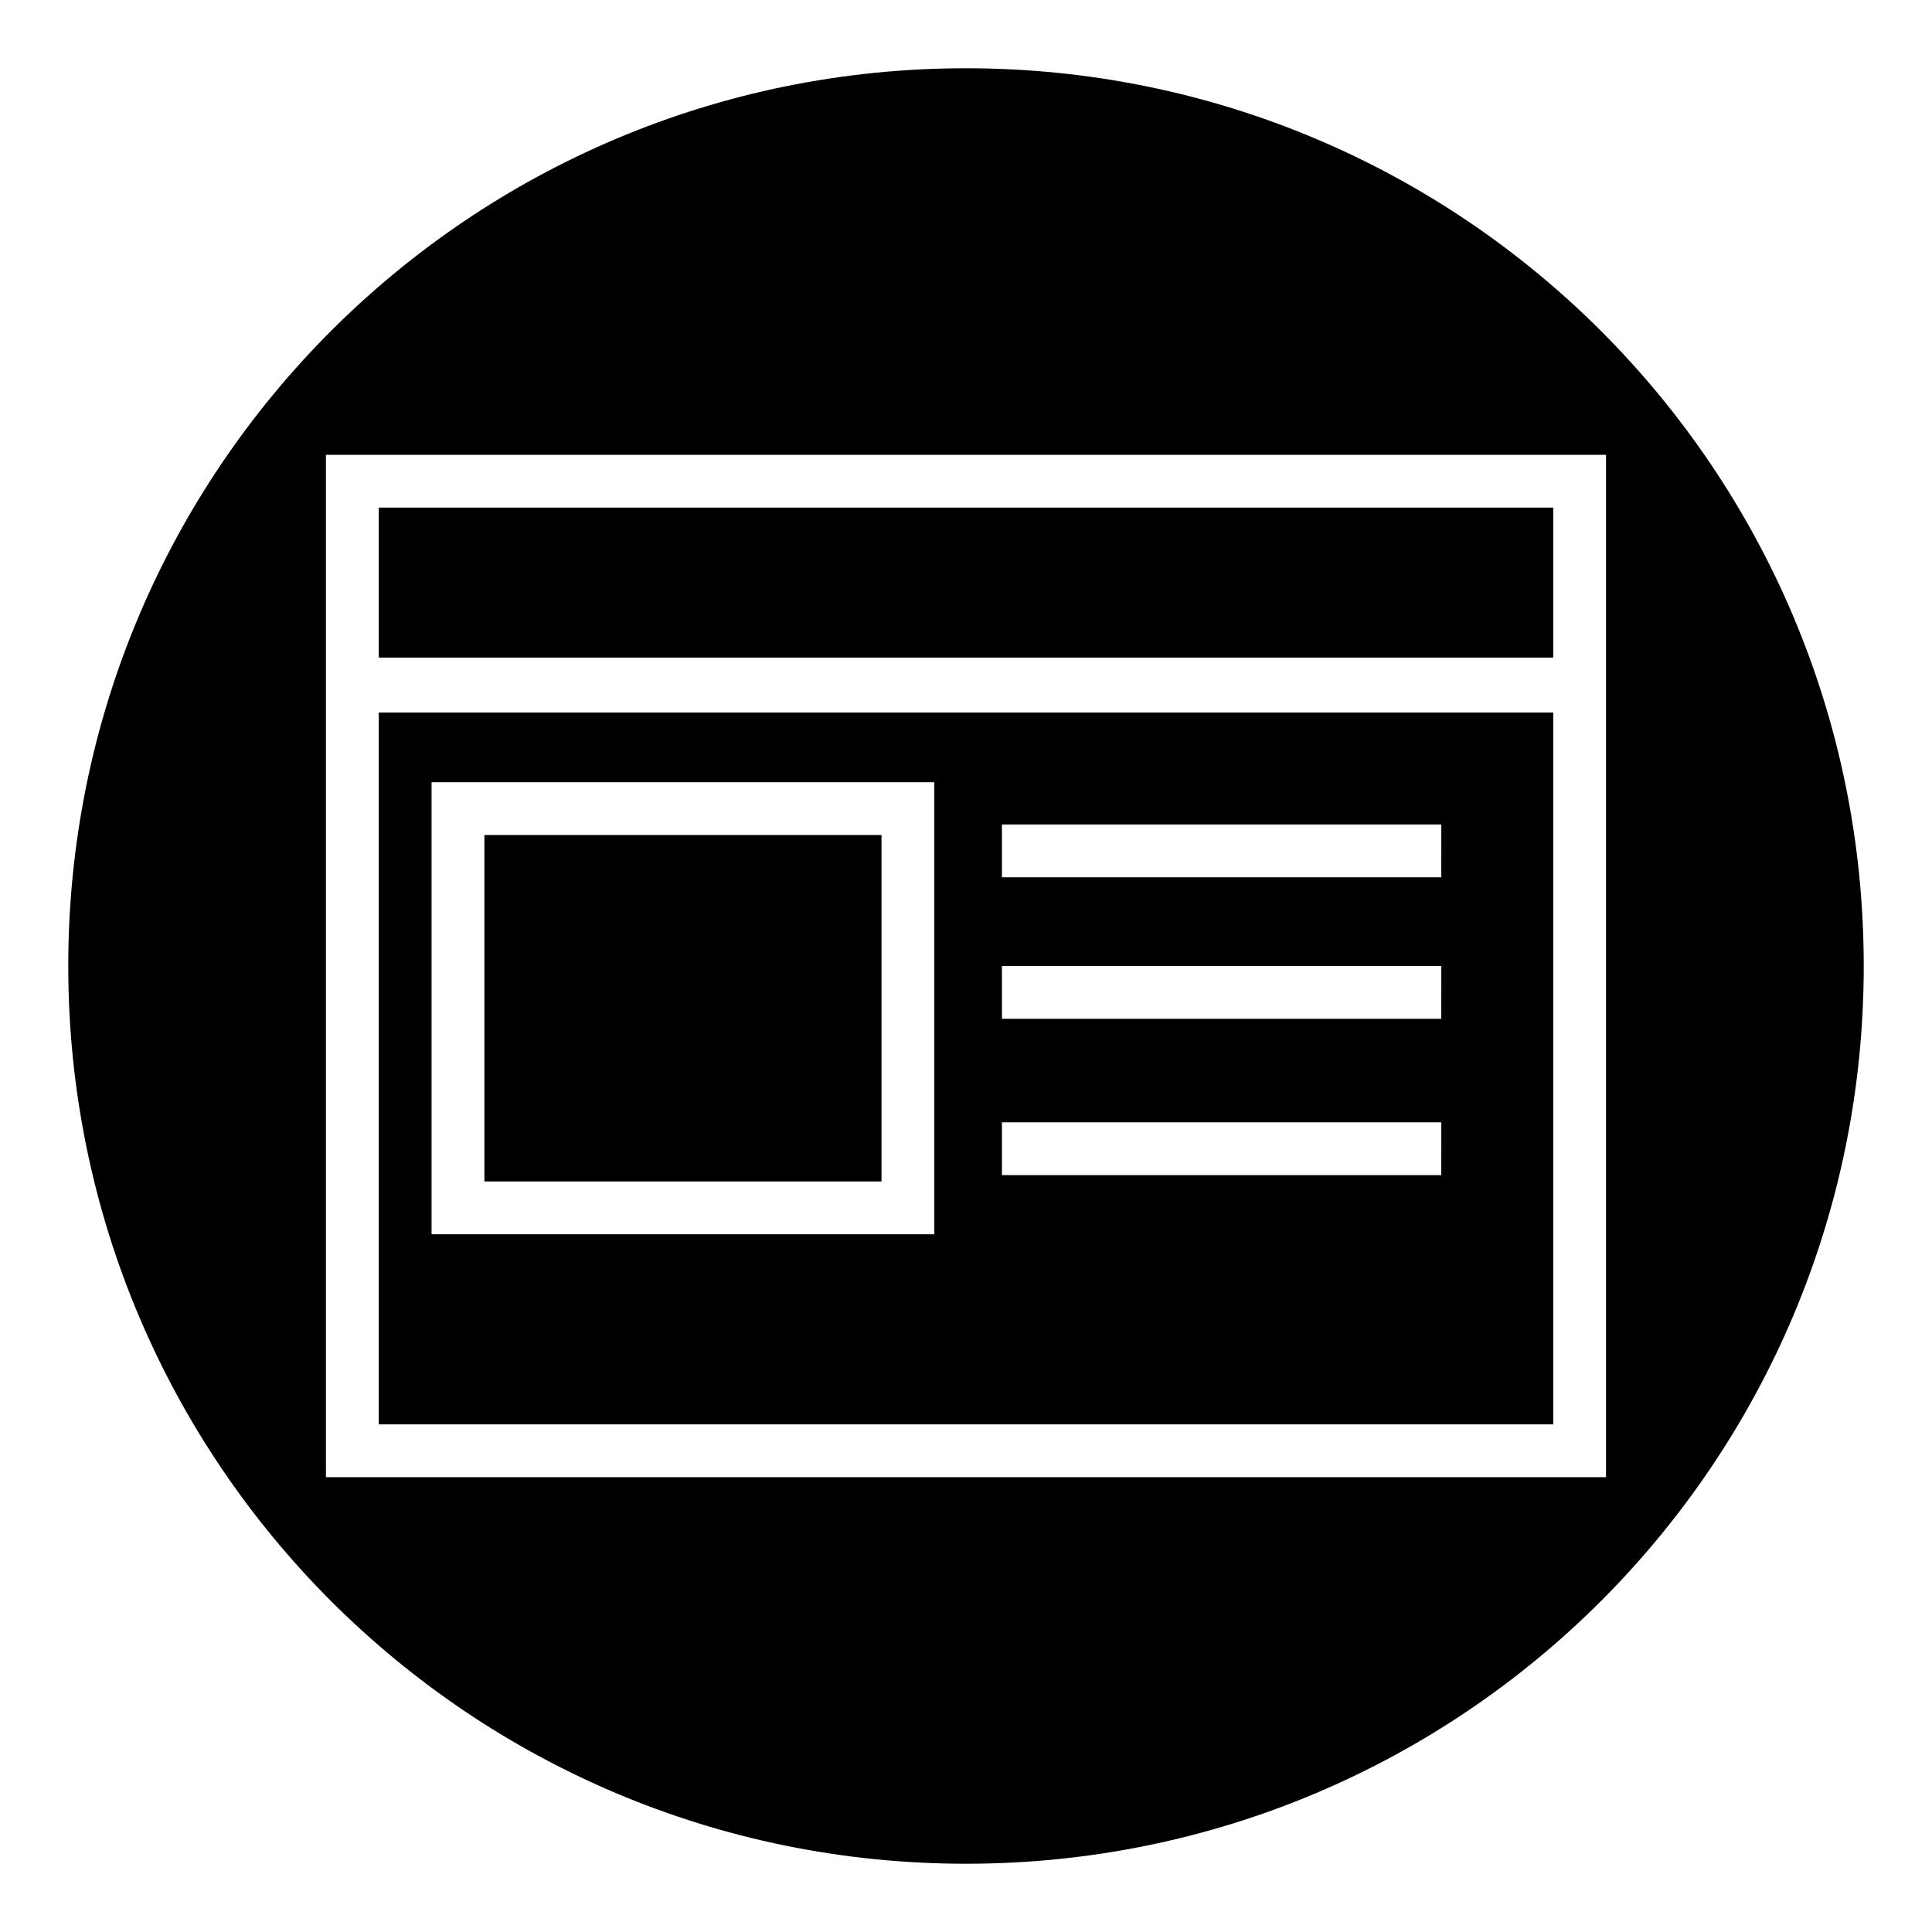 <?xml version="1.0" encoding="UTF-8"?>
<!-- Uploaded to: ICON Repo, www.svgrepo.com, Generator: ICON Repo Mixer Tools -->
<svg fill="#000000" width="800px" height="800px" version="1.1" viewBox="144 144 512 512" xmlns="http://www.w3.org/2000/svg">
 <g>
  <path d="m272.37 365.29h105.24v91.805h-105.24z"/>
  <path d="m244.38 278.52h311.24v39.746h-311.24z"/>
  <path d="m400 162.09c-131.55 0-237.91 106.36-237.91 237.91s106.36 237.91 237.91 237.91 237.91-106.36 237.91-237.91-106.36-237.91-237.91-237.91zm-169.62 373.38v-270.94h339.23v270.94z"/>
  <path d="m244.38 332.82v188.65h311.24v-188.65zm147.22 138.27h-133.23v-119.79h133.23zm134.35-15.672h-116.43v-13.996h116.44zm0-41.426h-116.43v-13.992h116.44zm0-37.504h-116.43v-13.996h116.44z"/>
 </g>
</svg>
